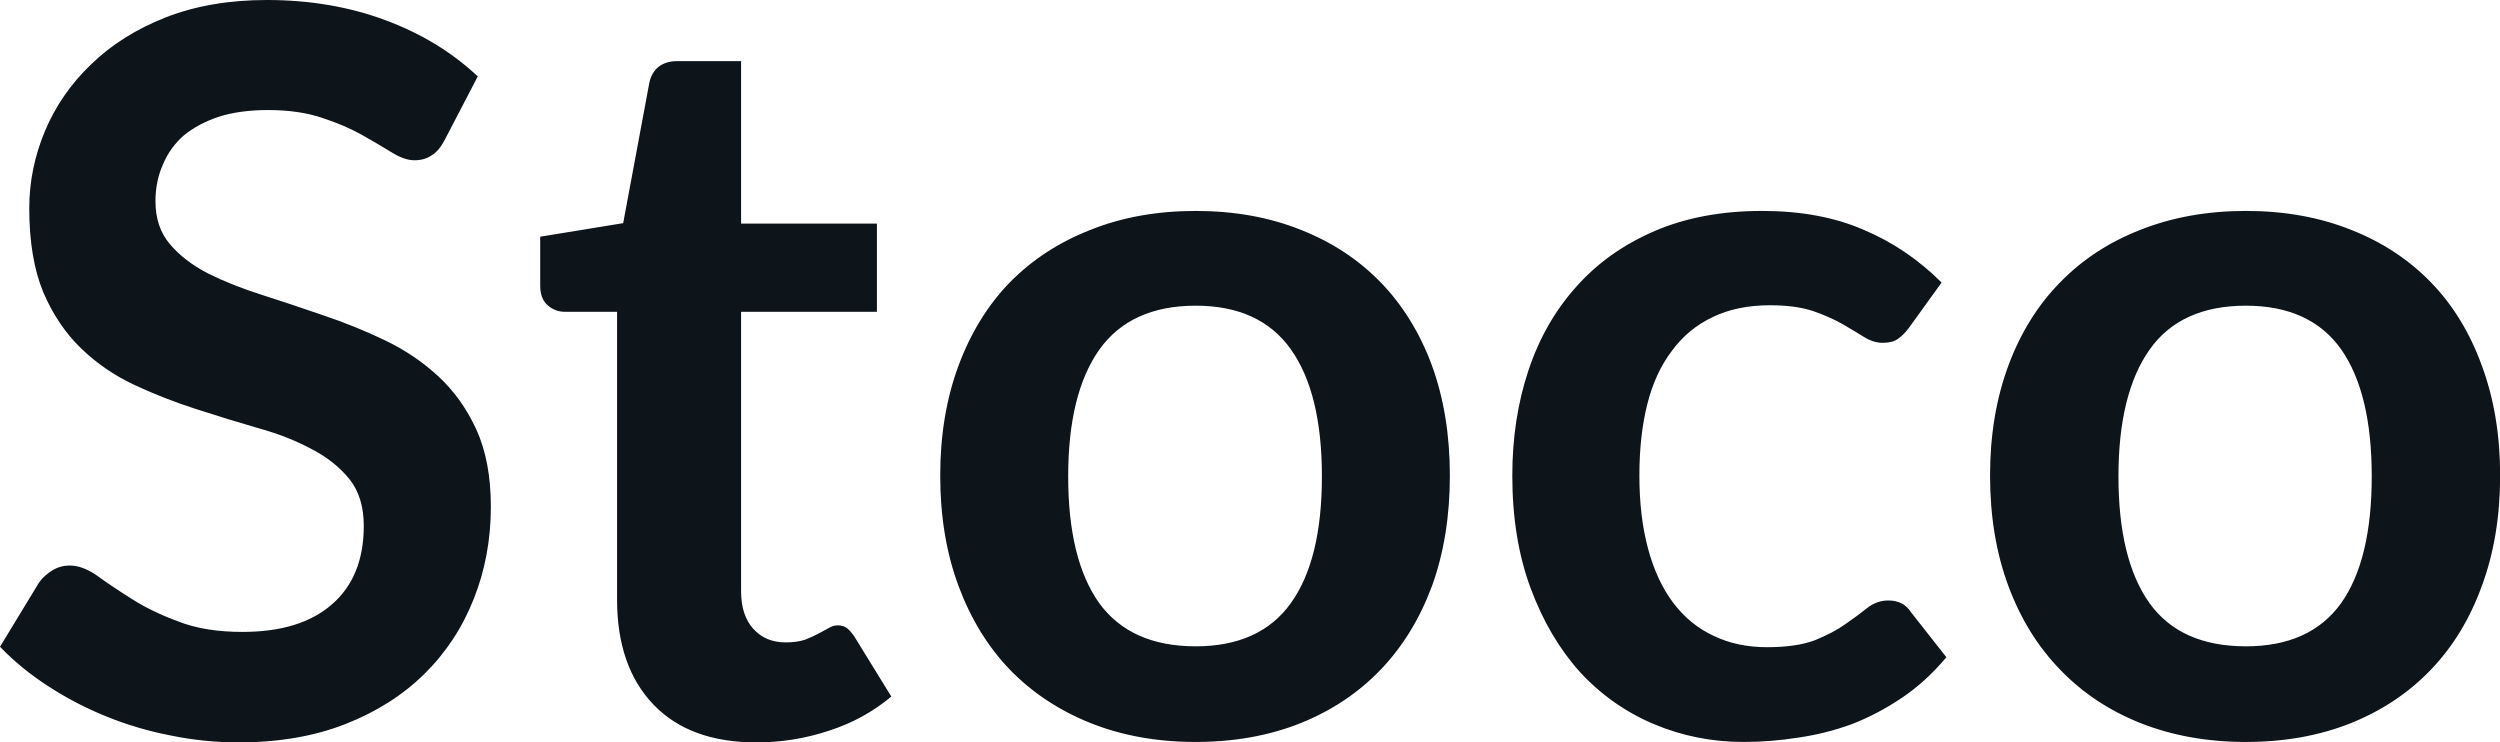 <svg fill="#0d141a" viewBox="0 0 57.247 16.997" height="100%" width="100%" xmlns="http://www.w3.org/2000/svg"><path preserveAspectRatio="none" d="M10.94 1.75L10.18 3.21Q10.05 3.46 9.88 3.56Q9.72 3.67 9.49 3.67L9.49 3.67Q9.26 3.67 8.97 3.49Q8.68 3.31 8.29 3.09Q7.90 2.87 7.38 2.70Q6.85 2.52 6.14 2.52L6.14 2.52Q5.50 2.52 5.02 2.67Q4.54 2.83 4.21 3.10Q3.89 3.38 3.73 3.77Q3.56 4.15 3.56 4.61L3.56 4.61Q3.56 5.20 3.89 5.59Q4.22 5.98 4.76 6.26Q5.30 6.53 5.99 6.75Q6.68 6.97 7.40 7.22Q8.12 7.46 8.81 7.79Q9.50 8.12 10.04 8.62Q10.58 9.12 10.91 9.84Q11.24 10.57 11.24 11.60L11.24 11.60Q11.24 12.73 10.85 13.71Q10.46 14.70 9.72 15.43Q8.98 16.16 7.91 16.58Q6.84 17.00 5.46 17.00L5.46 17.00Q4.67 17.00 3.90 16.84Q3.13 16.69 2.42 16.40Q1.71 16.11 1.10 15.71Q0.48 15.31 0 14.81L0 14.81L0.90 13.33Q1.02 13.17 1.20 13.06Q1.38 12.95 1.60 12.95L1.60 12.95Q1.89 12.95 2.22 13.18Q2.55 13.42 3.01 13.71Q3.46 14.00 4.08 14.23Q4.69 14.47 5.55 14.47L5.55 14.47Q6.88 14.47 7.60 13.84Q8.33 13.21 8.33 12.04L8.33 12.04Q8.33 11.38 8.00 10.97Q7.67 10.56 7.13 10.28Q6.59 9.99 5.90 9.80Q5.21 9.60 4.50 9.37Q3.78 9.14 3.09 8.82Q2.40 8.50 1.86 7.98Q1.32 7.46 0.99 6.69Q0.67 5.91 0.67 4.77L0.67 4.77Q0.67 3.86 1.03 3.00Q1.39 2.14 2.09 1.47Q2.78 0.80 3.79 0.40Q4.81 0 6.11 0L6.11 0Q7.58 0 8.82 0.46Q10.06 0.92 10.94 1.75L10.94 1.75ZM17.32 17.00L17.32 17.00Q15.79 17.00 14.96 16.13Q14.13 15.26 14.13 13.73L14.13 13.73L14.13 7.14L12.94 7.14Q12.71 7.14 12.54 6.99Q12.37 6.84 12.37 6.54L12.37 6.54L12.37 5.42L14.27 5.11L14.87 1.89Q14.92 1.66 15.08 1.53Q15.25 1.40 15.50 1.40L15.50 1.40L16.97 1.40L16.97 5.12L20.08 5.12L20.08 7.14L16.97 7.14L16.97 13.54Q16.97 14.09 17.25 14.40Q17.53 14.71 17.99 14.71L17.99 14.71Q18.25 14.71 18.43 14.65Q18.61 14.58 18.74 14.51Q18.87 14.44 18.98 14.38Q19.08 14.32 19.18 14.32L19.18 14.32Q19.31 14.32 19.39 14.38Q19.47 14.44 19.56 14.57L19.56 14.57L20.41 15.95Q19.79 16.47 18.99 16.73Q18.18 17.00 17.32 17.00ZM27.38 4.83L27.38 4.83Q28.70 4.83 29.78 5.26Q30.85 5.68 31.61 6.46Q32.37 7.24 32.79 8.37Q33.20 9.50 33.20 10.89L33.20 10.89Q33.20 12.29 32.79 13.42Q32.37 14.55 31.61 15.34Q30.85 16.13 29.78 16.56Q28.70 16.99 27.38 16.99L27.38 16.99Q26.06 16.99 24.98 16.56Q23.90 16.13 23.13 15.34Q22.37 14.55 21.95 13.42Q21.53 12.29 21.53 10.89L21.53 10.89Q21.53 9.50 21.95 8.37Q22.37 7.24 23.13 6.46Q23.90 5.68 24.98 5.26Q26.06 4.83 27.38 4.83ZM27.38 14.80L27.38 14.80Q28.85 14.80 29.56 13.81Q30.27 12.82 30.27 10.91L30.27 10.91Q30.27 9.00 29.56 8.00Q28.85 7.00 27.38 7.00L27.38 7.00Q25.89 7.00 25.17 8.01Q24.46 9.02 24.46 10.91L24.46 10.91Q24.46 12.81 25.17 13.81Q25.89 14.80 27.38 14.80ZM44.46 6.47L43.71 7.51Q43.59 7.67 43.46 7.76Q43.34 7.85 43.11 7.85L43.11 7.85Q42.90 7.85 42.69 7.72Q42.48 7.59 42.19 7.42Q41.91 7.26 41.51 7.12Q41.11 6.99 40.53 6.99L40.53 6.99Q39.78 6.99 39.22 7.26Q38.65 7.53 38.28 8.04Q37.90 8.54 37.72 9.26Q37.54 9.98 37.54 10.89L37.54 10.89Q37.54 11.83 37.74 12.57Q37.94 13.31 38.32 13.81Q38.70 14.31 39.24 14.56Q39.78 14.82 40.46 14.82L40.46 14.82Q41.14 14.82 41.56 14.66Q41.98 14.49 42.26 14.29Q42.55 14.09 42.76 13.92Q42.98 13.75 43.24 13.75L43.24 13.75Q43.59 13.75 43.76 14.02L43.76 14.02L44.57 15.05Q44.10 15.61 43.55 15.98Q43.00 16.35 42.41 16.58Q41.81 16.80 41.18 16.89Q40.55 16.99 39.93 16.99L39.93 16.99Q38.84 16.99 37.87 16.58Q36.90 16.17 36.18 15.39Q35.47 14.60 35.05 13.47Q34.63 12.34 34.63 10.89L34.63 10.89Q34.63 9.59 35.00 8.48Q35.37 7.37 36.10 6.56Q36.82 5.75 37.89 5.29Q38.96 4.83 40.35 4.83L40.35 4.83Q41.68 4.83 42.67 5.26Q43.67 5.68 44.46 6.47L44.46 6.47ZM51.43 4.83L51.43 4.83Q52.75 4.83 53.83 5.26Q54.90 5.68 55.66 6.46Q56.42 7.24 56.83 8.37Q57.25 9.50 57.25 10.89L57.25 10.89Q57.25 12.29 56.83 13.42Q56.42 14.55 55.66 15.34Q54.90 16.13 53.83 16.56Q52.75 16.99 51.43 16.99L51.43 16.99Q50.11 16.99 49.02 16.56Q47.94 16.13 47.18 15.34Q46.41 14.55 45.99 13.42Q45.57 12.29 45.57 10.89L45.57 10.89Q45.57 9.50 45.99 8.37Q46.41 7.24 47.18 6.46Q47.94 5.68 49.02 5.26Q50.11 4.83 51.43 4.83ZM51.43 14.80L51.43 14.80Q52.90 14.80 53.61 13.81Q54.31 12.82 54.31 10.91L54.31 10.91Q54.31 9.00 53.61 8.00Q52.90 7.00 51.43 7.00L51.43 7.00Q49.93 7.00 49.22 8.01Q48.51 9.02 48.51 10.91L48.51 10.91Q48.51 12.81 49.22 13.81Q49.93 14.80 51.43 14.80Z"></path></svg>